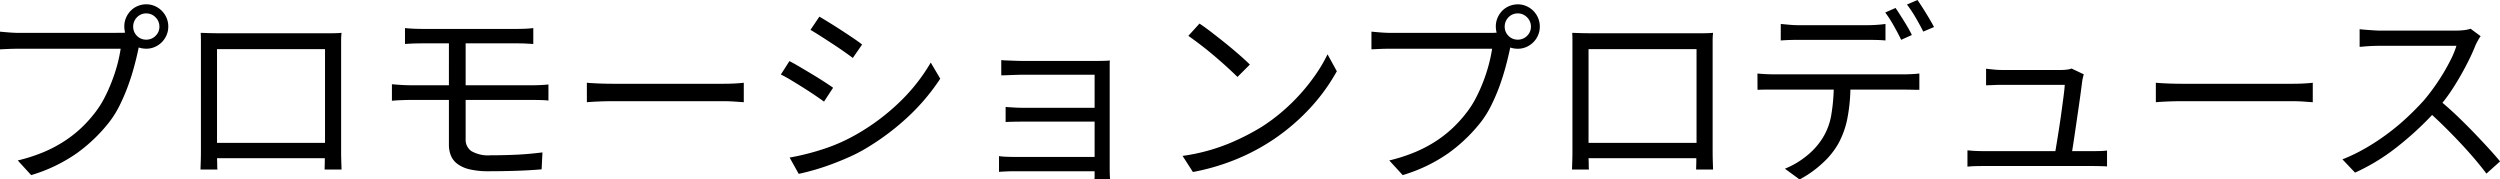 <svg xmlns="http://www.w3.org/2000/svg" width="169.498" height="12.166" viewBox="0 0 169.498 12.166"><path d="M11.655-8.722a.86.86,0,0,0,.628-.259.846.846,0,0,0,.261-.623.869.869,0,0,0-.261-.63.848.848,0,0,0-.628-.266.842.842,0,0,0-.635.266.882.882,0,0,0-.254.63.858.858,0,0,0,.254.623A.853.853,0,0,0,11.655-8.722ZM9.786-9.184H10A1.8,1.8,0,0,0,10.22-9.2a1.4,1.4,0,0,1-.042-.2,1.617,1.617,0,0,1-.014-.215,1.459,1.459,0,0,1,.118-.591,1.585,1.585,0,0,1,.314-.473A1.423,1.423,0,0,1,11.07-11a1.484,1.484,0,0,1,.585-.118,1.426,1.426,0,0,1,.578.119,1.523,1.523,0,0,1,.474.322,1.532,1.532,0,0,1,.32.476,1.479,1.479,0,0,1,.118.595,1.444,1.444,0,0,1-.118.581,1.532,1.532,0,0,1-.32.476,1.523,1.523,0,0,1-.474.322,1.425,1.425,0,0,1-.578.119,1.612,1.612,0,0,1-.516-.084l-.028.14q-.111.532-.285,1.176t-.418,1.309a13.171,13.171,0,0,1-.559,1.3,6.626,6.626,0,0,1-.721,1.155A10.8,10.8,0,0,1,6.944-1.022,10.719,10.719,0,0,1,3.85.462L2.94-.532A11.438,11.438,0,0,0,4.7-1.1,8.865,8.865,0,0,0,6.1-1.841,8.166,8.166,0,0,0,7.238-2.73a8.7,8.7,0,0,0,.924-1.022,6.394,6.394,0,0,0,.651-1.015,10.893,10.893,0,0,0,.511-1.141A11.006,11.006,0,0,0,9.7-7.063a9.965,9.965,0,0,0,.217-1.043H3.066q-.392,0-.735.014t-.6.028v-1.2q.28.028.644.056t.7.028ZM15.33.084q0-.056.007-.252t.014-.441q.007-.245.007-.5V-8.658q0-.287-.014-.526.392.014.672.021t.518.007h7.728q.322,0,.63-.028a4.77,4.77,0,0,0-.028.526v7.544q0,.245.007.5t.014.448q.007.2.007.252H23.744q0-.07.007-.28t.007-.49H16.45q.014.266.014.483a1.829,1.829,0,0,0,.014.287Zm1.12-8.162v6.356h7.322V-8.078ZM28.308-5.7q.28.028.637.049t.637.021h2.59V-8.47H30.394q-.658,0-1.2.042V-9.506q.28.028.574.042t.63.014h6.384q.322,0,.6-.014t.511-.042v1.078l-.49-.028q-.252-.014-.616-.014H33.306v2.842h4.508q.21,0,.539-.014t.567-.042v1.092q-.238-.028-.546-.035t-.532-.007H33.306v2.678a.928.928,0,0,0,.385.788A2.26,2.26,0,0,0,35-.882q.966,0,1.806-.042t1.708-.154L38.458.07q-.8.07-1.722.1T34.846.2A5.412,5.412,0,0,1,33.577.07a2.223,2.223,0,0,1-.824-.364,1.356,1.356,0,0,1-.446-.567,1.963,1.963,0,0,1-.135-.749V-4.634h-2.59q-.266,0-.63.014t-.644.042Zm13.216-.1q.294.028.791.049t1.057.021h7.336q.5,0,.868-.021t.588-.049V-4.48l-.6-.042q-.392-.028-.84-.028h-7.35q-.546,0-1.043.021t-.805.049Zm15.764-4.48q.294.168.7.42t.826.525q.42.273.791.525t.581.42l-.63.91q-.238-.182-.609-.441t-.777-.525q-.406-.266-.8-.518t-.686-.42ZM55.272-.728a16.561,16.561,0,0,0,2.3-.581,11.68,11.68,0,0,0,2.2-.973,14.625,14.625,0,0,0,2.961-2.212,12.259,12.259,0,0,0,2.107-2.674l.644,1.092a14.085,14.085,0,0,1-2.2,2.6A16.732,16.732,0,0,1,60.34-1.288a10.832,10.832,0,0,1-1.092.553q-.588.259-1.176.476T56.917.119Q56.35.28,55.888.378Zm-.014-6.538q.308.154.721.4t.84.5q.427.259.8.5t.6.406l-.616.938q-.252-.182-.623-.434t-.784-.511q-.413-.259-.812-.5t-.707-.392ZM70.56.2q-.322,0-.63.014t-.462.028V-.826a3.711,3.711,0,0,0,.455.042q.3.014.637.014h5.39V-3.164H71.12q-.35,0-.679.007t-.525.021V-4.158l.525.035q.329.021.665.021H75.95v-2.24H70.994q-.126,0-.329.007l-.4.014-.378.014q-.182.007-.266.007V-7.336q.1.014.273.021l.378.014.4.014q.2.007.322.007h5.18q.224,0,.455-.007t.357-.021a2.537,2.537,0,0,0-.014.3V.028q0,.154.007.364T77,.756H75.936A1.781,1.781,0,0,0,75.95.511V.2Zm12.5-10.01q.364.238.833.6t.952.749q.483.392.917.77t.714.658l-.84.84q-.252-.252-.665-.63t-.882-.777q-.469-.4-.945-.763t-.84-.616ZM81.914-.84a13.059,13.059,0,0,0,3.073-.812A15.852,15.852,0,0,0,87.262-2.8a12.285,12.285,0,0,0,1.456-1.085,13.255,13.255,0,0,0,1.26-1.246A12.85,12.85,0,0,0,91-6.447a10.079,10.079,0,0,0,.742-1.281l.63,1.148a12.863,12.863,0,0,1-1.806,2.492,14.1,14.1,0,0,1-2.31,2.009A14.047,14.047,0,0,1,85.561-.616a14.917,14.917,0,0,1-2.947.868Zm22.729-7.882a.86.86,0,0,0,.628-.259.846.846,0,0,0,.261-.623.869.869,0,0,0-.261-.63.848.848,0,0,0-.628-.266.842.842,0,0,0-.635.266.882.882,0,0,0-.254.63.858.858,0,0,0,.254.623A.853.853,0,0,0,104.643-8.722Zm-1.869-.462h.21a1.8,1.8,0,0,0,.224-.014,1.4,1.4,0,0,1-.042-.2,1.617,1.617,0,0,1-.014-.215,1.459,1.459,0,0,1,.118-.591,1.585,1.585,0,0,1,.314-.473,1.423,1.423,0,0,1,.474-.32,1.484,1.484,0,0,1,.585-.118,1.426,1.426,0,0,1,.578.119,1.523,1.523,0,0,1,.474.322,1.532,1.532,0,0,1,.32.476,1.479,1.479,0,0,1,.118.595,1.444,1.444,0,0,1-.118.581,1.532,1.532,0,0,1-.32.476,1.523,1.523,0,0,1-.474.322,1.425,1.425,0,0,1-.578.119,1.612,1.612,0,0,1-.516-.084l-.028.14q-.111.532-.285,1.176T103.4-5.565a13.172,13.172,0,0,1-.559,1.3,6.626,6.626,0,0,1-.721,1.155,10.8,10.8,0,0,1-2.184,2.086A10.719,10.719,0,0,1,96.838.462l-.91-.994A11.438,11.438,0,0,0,97.685-1.1a8.866,8.866,0,0,0,1.407-.742,8.166,8.166,0,0,0,1.134-.889,8.7,8.7,0,0,0,.924-1.022,6.394,6.394,0,0,0,.651-1.015,10.893,10.893,0,0,0,.511-1.141,11,11,0,0,0,.371-1.155,9.966,9.966,0,0,0,.217-1.043H96.054q-.392,0-.735.014t-.6.028v-1.2q.28.028.644.056t.7.028ZM108.318.084q0-.056.007-.252t.014-.441q.007-.245.007-.5V-8.658q0-.287-.014-.526.392.014.672.021t.518.007h7.728q.322,0,.63-.028a4.768,4.768,0,0,0-.028.526v7.544q0,.245.007.5t.014.448q.007.2.007.252h-1.148q0-.07.007-.28t.007-.49h-7.308q.014.266.014.483a1.829,1.829,0,0,0,.014.287Zm1.12-8.162v6.356h7.322V-8.078ZM120.89-6.426q.28.028.567.042t.6.014h8.778q.21,0,.5-.014t.532-.042V-5.32q-.224,0-.511-.007t-.525-.007h-3.64a11.508,11.508,0,0,1-.213,1.995,5.93,5.93,0,0,1-.6,1.659,5.381,5.381,0,0,1-1.075,1.33A7.171,7.171,0,0,1,123.746.756l-.994-.728a5.7,5.7,0,0,0,1.47-.868,4.789,4.789,0,0,0,1.064-1.176,4.284,4.284,0,0,0,.6-1.547,12.308,12.308,0,0,0,.175-1.771h-4.6q-.287,0-.567.014Zm1.582-3.36.595.056q.3.028.623.028h4.634q.28,0,.616-.021t.63-.063v1.12q-.294-.028-.623-.035t-.623-.007H123.7q-.7,0-1.232.042Zm9.268-1.624q.126.182.28.42t.308.49q.154.252.294.49t.238.434l-.728.308q-.224-.448-.518-.952a8.028,8.028,0,0,0-.588-.882Zm-1.106,2.7q-.2-.42-.5-.952a7.7,7.7,0,0,0-.581-.9l.7-.308q.126.182.273.413l.3.476q.154.245.294.49t.238.455Zm4.494,7.49q.238.028.518.042t.6.014h4.844q.07-.42.175-1.071t.2-1.316q.091-.665.168-1.246t.091-.861h-4.256q-.294,0-.56.014t-.518.014v-1.12q.238.028.525.056t.539.028h4.06a2.887,2.887,0,0,0,.378-.028,1.031,1.031,0,0,0,.294-.07l.826.392-.056.224q-.028.112-.042.2-.042.336-.126.959T142.6-3.675q-.1.693-.2,1.372t-.175,1.141h1.316q.224,0,.532-.007a4.852,4.852,0,0,0,.518-.035V-.126q-.182-.014-.49-.021t-.518-.007h-7.336q-.322,0-.574.007t-.546.035ZM147.9-5.8q.294.028.791.049t1.057.021h7.336q.5,0,.868-.021t.588-.049V-4.48l-.6-.042q-.392-.028-.84-.028h-7.35q-.546,0-1.043.021t-.805.049Zm22.022-3.155a1.663,1.663,0,0,0-.168.262q-.1.18-.168.318-.168.433-.413.937t-.532,1.015q-.287.511-.616,1.022a10.734,10.734,0,0,1-.693.959q.532.448,1.085.98t1.071,1.071q.518.539.973,1.036t.777.889l-.924.826q-.336-.448-.763-.952t-.91-1.022q-.483-.518-.994-1.029t-1.015-.973a21.468,21.468,0,0,1-2.415,2.2A13.727,13.727,0,0,1,161.406.294l-.854-.9a11.937,11.937,0,0,0,1.575-.763,15.336,15.336,0,0,0,1.47-.966,15.445,15.445,0,0,0,1.323-1.1q.616-.574,1.134-1.148.336-.392.679-.868t.644-.973q.3-.5.539-.98a5.894,5.894,0,0,0,.364-.9h-5.222q-.168,0-.385.007t-.413.021q-.2.014-.343.028t-.2.014v-1.2q.07.014.231.028t.364.028l.406.028q.2.014.343.014h5.166a4.489,4.489,0,0,0,.6-.035,2.053,2.053,0,0,0,.413-.091Z" transform="translate(-1.736 11.41)"/></svg>